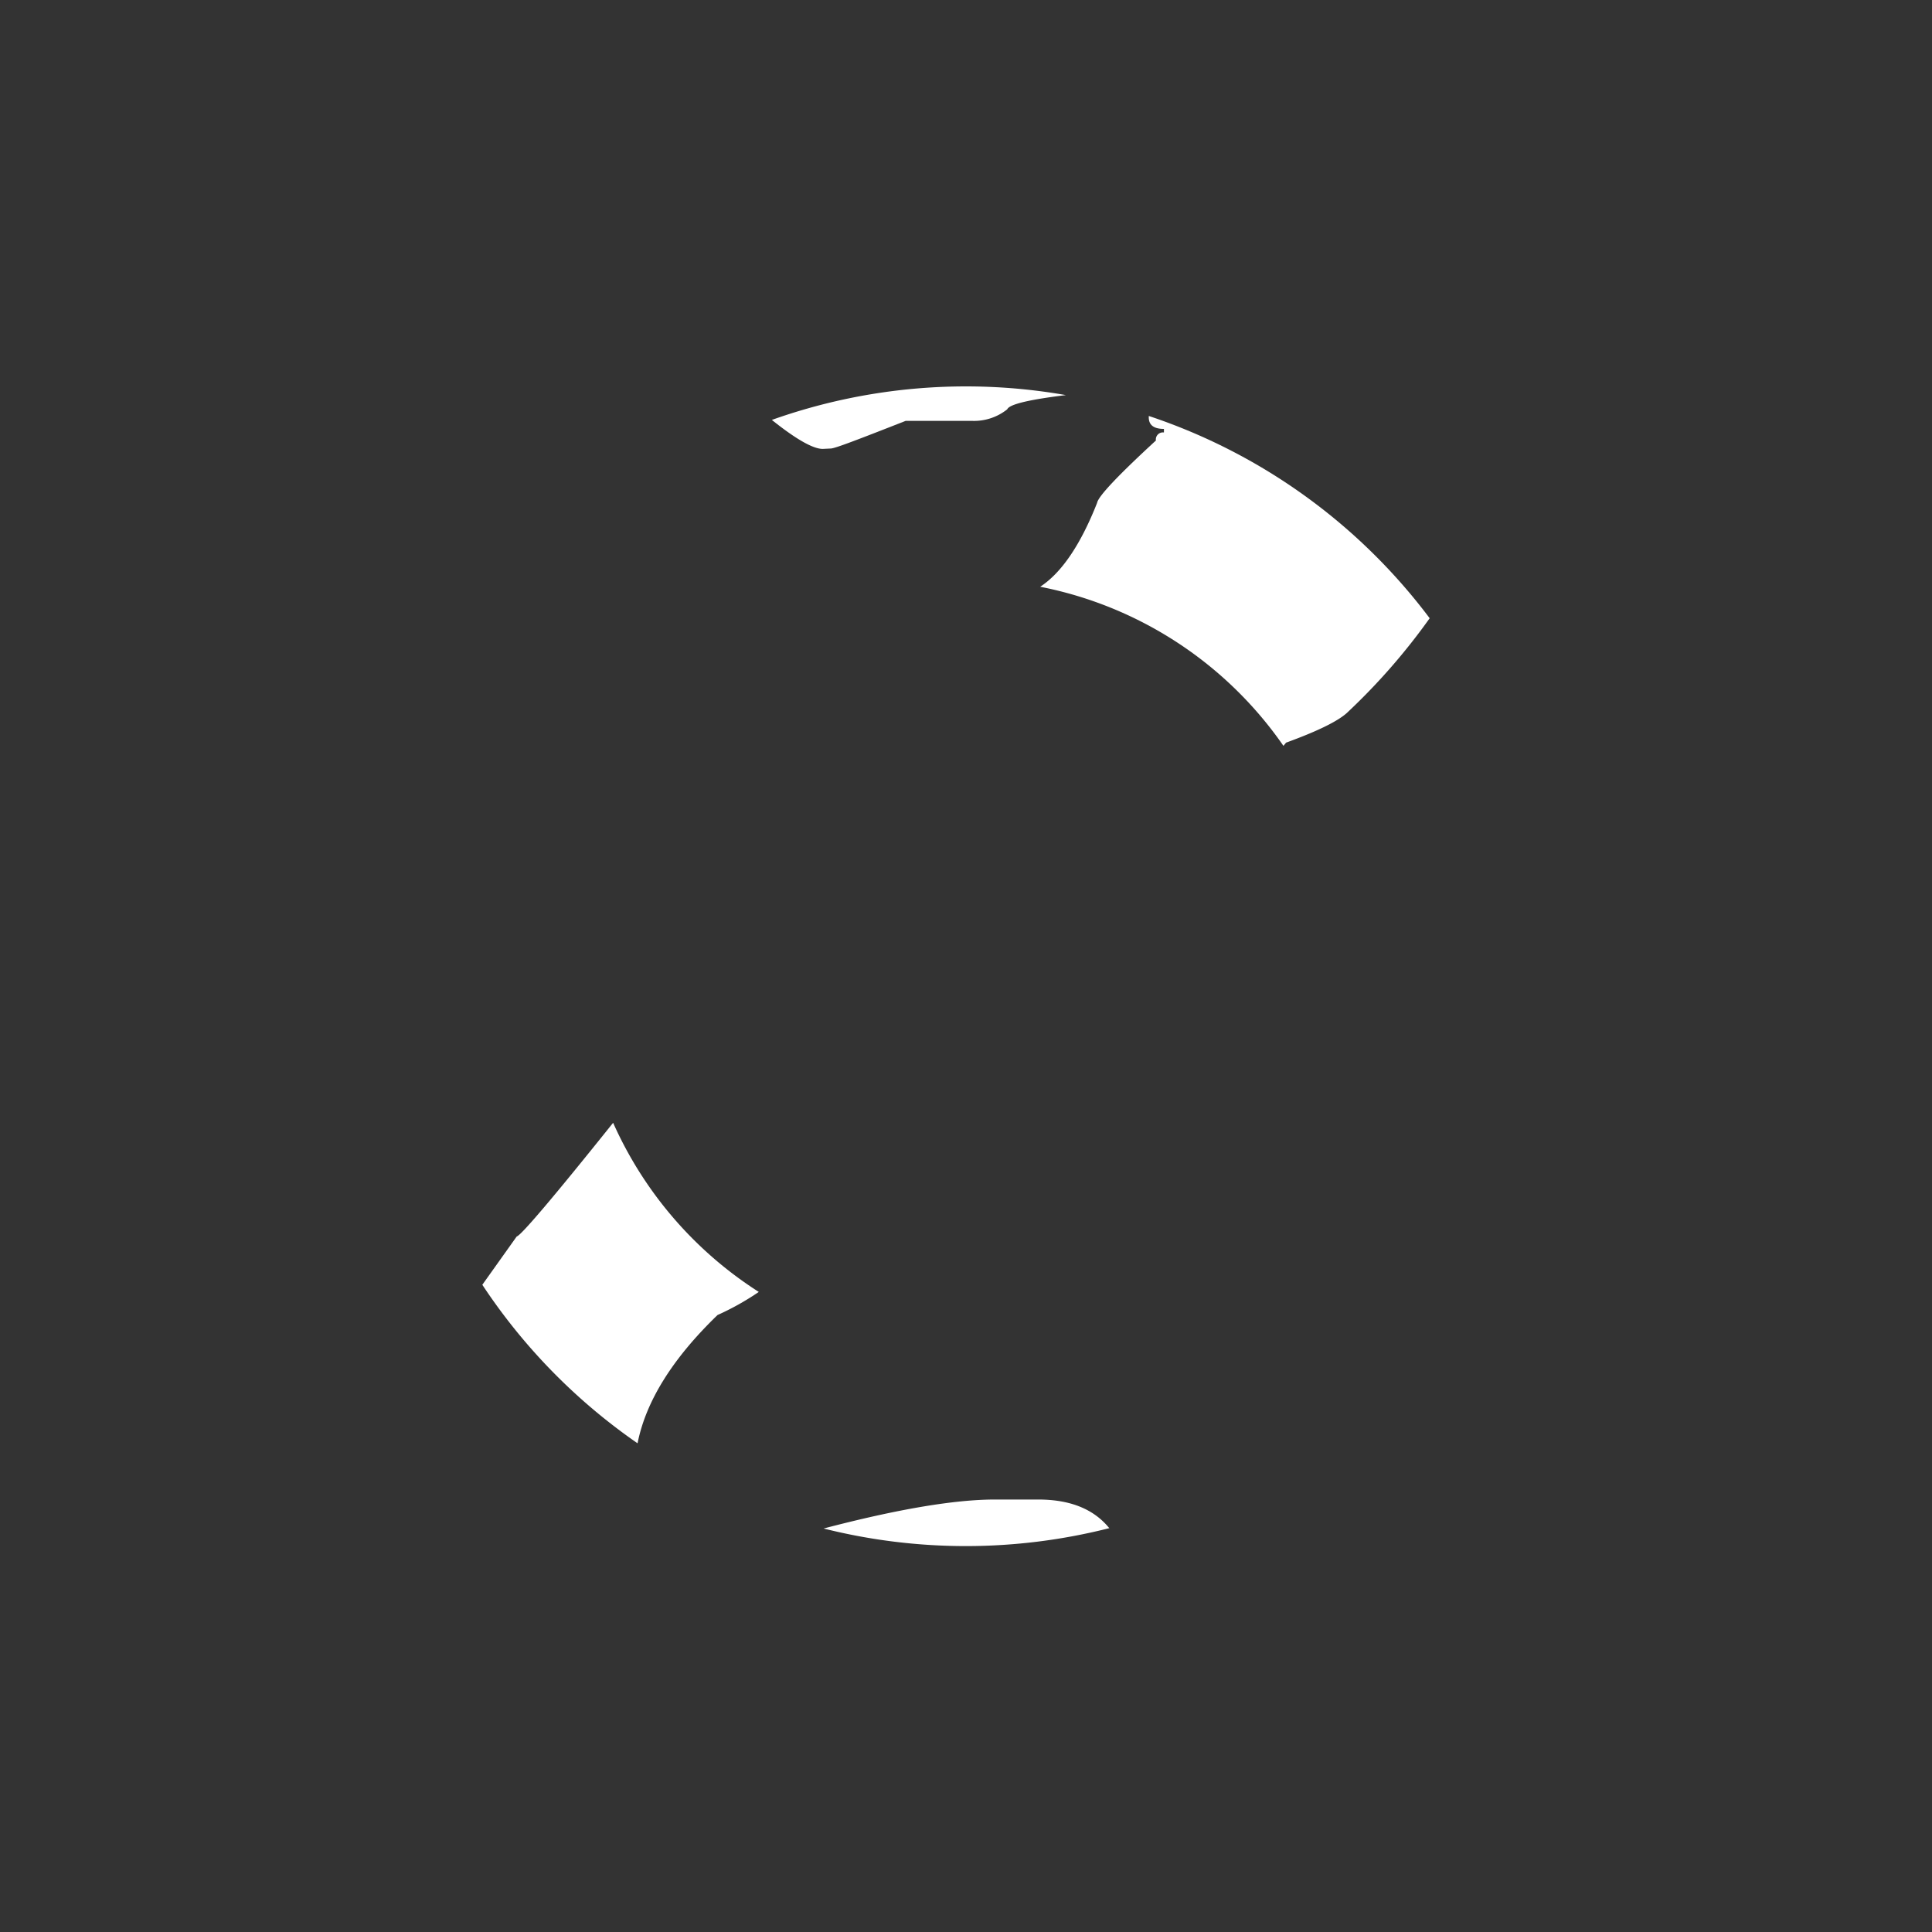 <svg id="Layer_10_copy" data-name="Layer 10 copy" xmlns="http://www.w3.org/2000/svg" viewBox="0 0 200 200"><rect x="0" y="0" width="200" height="200" fill="#333333" stroke="none"/><defs><style>.cls-1{fill:none;}</style></defs><title>Zombaloader_5</title><rect class="cls-1" width="200" height="200"/><g id="section-3"   style="fill:#fff"><path class="cls-2" d="M118.92,43.06v.14c0,.8.52,1.2,1.57,1.2v.37a.73.73,0,0,0-.83.83q-5.91,5.44-6.09,6.46c-1.73,4.38-3.7,7.25-5.89,8.68a40,40,0,0,1,25.18,16.47c.09-.11.19-.22.27-.33,3.38-1.23,5.54-2.3,6.46-3.23A65.23,65.23,0,0,0,148,64,60.08,60.08,0,0,0,118.92,43.06Z"/><path class="cls-2" d="M107.47,155.23H103q-6.29,0-17.74,3a60.41,60.41,0,0,0,29.63-.05l-.07,0C113.2,156.19,110.74,155.23,107.47,155.23Z"/><path class="cls-2" d="M66,149.41q1.29-6.53,8.28-13.28a27.64,27.64,0,0,0,4.27-2.39,40.17,40.17,0,0,1-15.08-17.51C57.25,124,53.93,127.9,53.49,128l-3.56,5A60.46,60.46,0,0,0,66,149.41Z"/><path class="cls-2" d="M86,46.43c.43,0,3-1,7.75-2.86h6.93a5.5,5.5,0,0,0,3.59-1.2c.22-.52,2.25-1,6.07-1.47a59.92,59.92,0,0,0-30.44,2.57q3.76,3,5.27,3Z"/></g></svg>